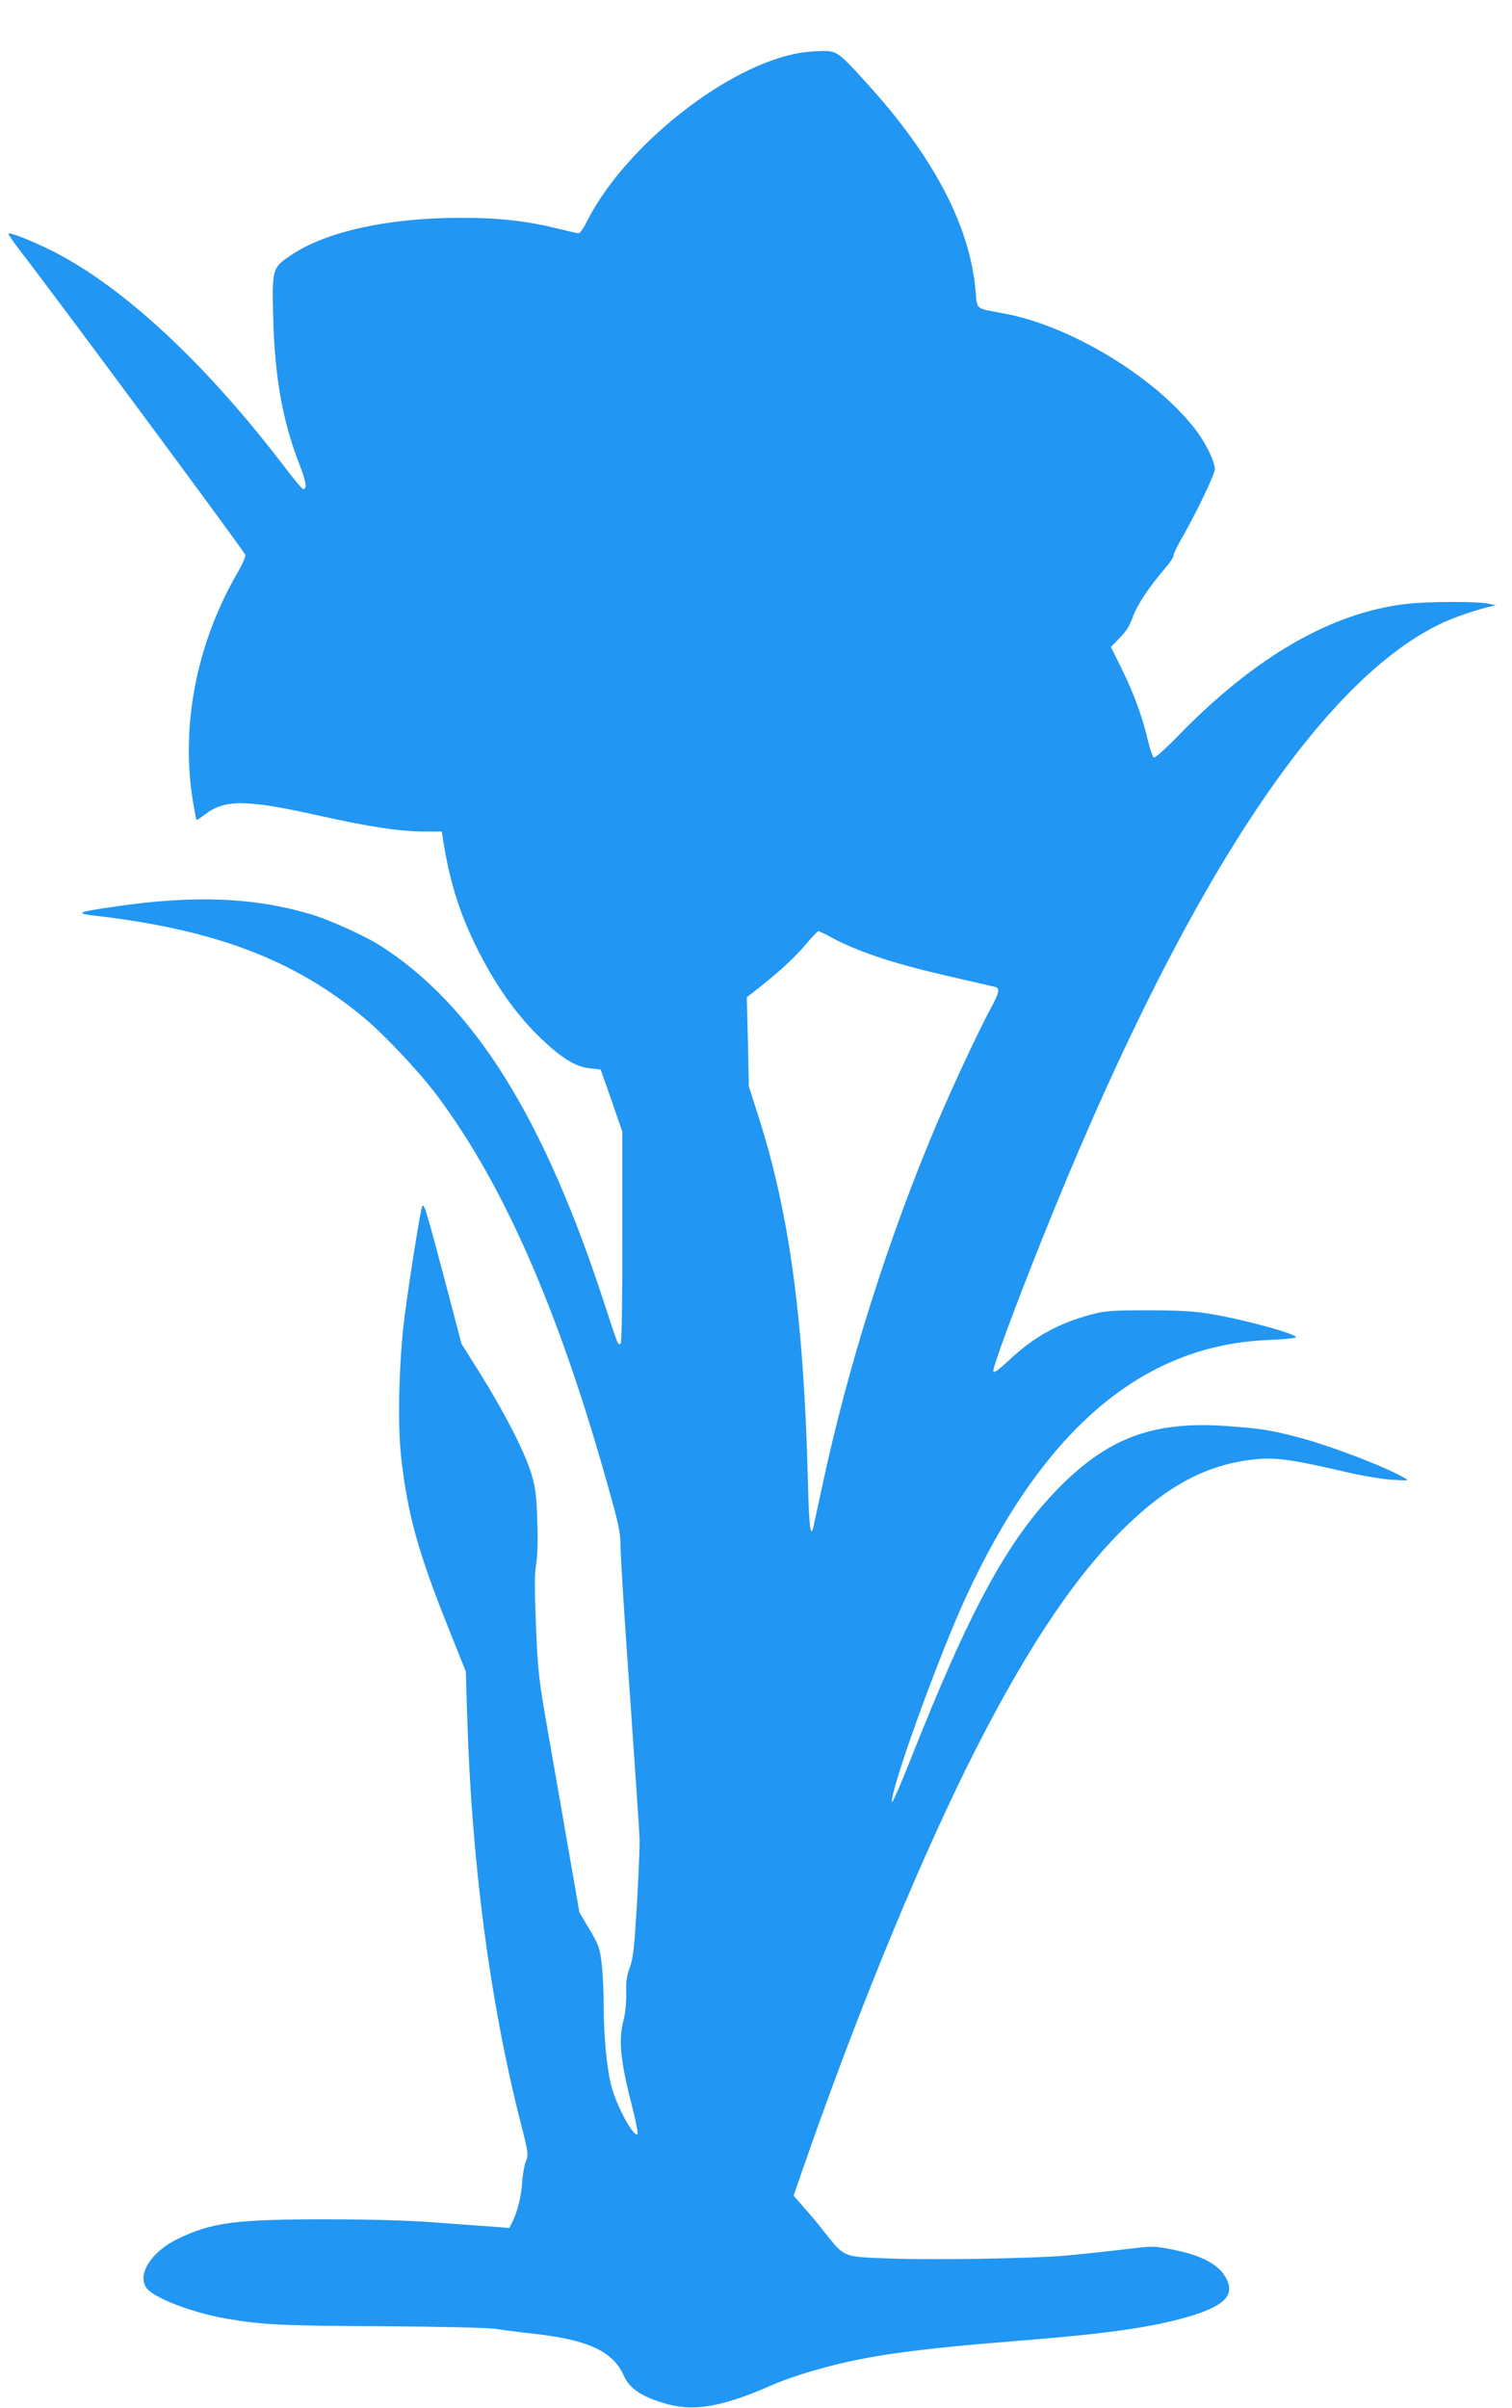 <?xml version="1.0" standalone="no"?>
<!DOCTYPE svg PUBLIC "-//W3C//DTD SVG 20010904//EN"
 "http://www.w3.org/TR/2001/REC-SVG-20010904/DTD/svg10.dtd">
<svg version="1.0" xmlns="http://www.w3.org/2000/svg"
 width="804pt" height="1280pt" viewBox="0 0 804 1280"
 preserveAspectRatio="xMidYMid meet">
<g transform="translate(0,1280) scale(0.1,-0.1)"
fill="#2196f3" stroke="none">
<path d="M4254 12519 c-387 -65 -931 -495 -1133 -896 -17 -35 -37 -63 -44 -63
-7 0 -55 11 -107 24 -165 41 -318 59 -525 58 -381 0 -712 -73 -897 -198 -101
-68 -102 -72 -95 -338 8 -311 50 -546 139 -774 37 -95 42 -132 20 -132 -5 0
-48 51 -95 113 -421 553 -863 965 -1243 1155 -104 52 -221 98 -229 90 -3 -3
30 -49 72 -104 171 -220 1154 -1547 1187 -1602 4 -7 -13 -48 -43 -100 -217
-375 -301 -812 -235 -1212 9 -52 17 -96 19 -98 2 -2 23 12 48 31 102 78 221
77 592 -6 277 -62 441 -87 575 -87 l89 0 6 -37 c33 -214 81 -372 164 -548 104
-217 225 -390 364 -521 108 -102 180 -145 254 -153 l57 -6 58 -165 57 -165 0
-555 c1 -305 -3 -561 -8 -569 -12 -19 -15 -12 -78 181 -327 1015 -703 1617
-1208 1936 -76 47 -249 126 -342 156 -308 96 -638 111 -1076 45 -194 -28 -202
-34 -77 -48 625 -74 1044 -233 1411 -537 112 -93 296 -288 392 -416 366 -488
667 -1185 936 -2172 33 -120 41 -166 41 -234 0 -47 22 -401 50 -786 27 -386
50 -728 51 -761 1 -33 -5 -187 -14 -343 -14 -236 -20 -291 -38 -340 -16 -43
-21 -76 -19 -138 1 -47 -5 -106 -14 -141 -29 -110 -17 -219 48 -471 18 -72 30
-134 26 -137 -23 -14 -112 151 -140 260 -24 94 -40 265 -40 430 0 72 -5 171
-11 220 -10 82 -16 98 -65 180 l-53 90 -61 350 c-33 193 -83 476 -110 630 -45
259 -50 300 -60 542 -8 197 -8 279 1 329 7 42 10 127 6 228 -4 135 -9 175 -31
250 -34 115 -140 321 -269 529 l-103 164 -94 357 c-92 346 -103 386 -114 376
-10 -10 -86 -500 -102 -650 -25 -251 -29 -531 -10 -694 35 -303 91 -502 251
-901 l92 -230 7 -230 c23 -779 120 -1519 282 -2158 45 -175 45 -179 29 -220
-8 -23 -17 -73 -19 -112 -4 -71 -26 -156 -53 -209 l-15 -29 -86 7 c-48 3 -184
13 -302 22 -141 11 -338 17 -575 17 -492 1 -622 -16 -804 -106 -154 -76 -225
-213 -145 -276 68 -54 249 -118 409 -146 185 -32 301 -38 825 -40 318 -2 563
-8 605 -14 39 -6 130 -18 204 -26 287 -32 420 -93 477 -221 32 -73 100 -117
240 -155 141 -37 291 -10 542 100 50 23 145 56 210 75 279 82 518 117 1137
166 474 38 713 74 908 136 164 54 211 107 168 192 -39 76 -131 125 -298 157
-89 17 -96 17 -265 -4 -95 -11 -227 -25 -293 -31 -178 -15 -700 -24 -938 -15
-244 9 -236 6 -335 130 -34 44 -87 108 -118 142 l-54 62 39 113 c279 806 598
1589 881 2163 290 585 554 989 825 1260 236 235 447 349 700 377 114 13 203 1
495 -67 85 -20 196 -38 245 -41 89 -5 90 -5 60 12 -102 59 -402 173 -562 214
-147 39 -209 48 -383 60 -387 27 -627 -62 -890 -329 -271 -275 -473 -646 -791
-1451 -51 -129 -95 -228 -96 -219 -12 56 248 776 396 1096 410 885 935 1332
1601 1360 74 3 141 9 149 13 26 14 -266 95 -459 127 -78 13 -161 18 -325 18
-193 0 -230 -3 -301 -22 -176 -47 -305 -118 -437 -242 -61 -56 -83 -72 -85
-59 -4 19 114 338 258 698 732 1831 1457 2952 2115 3272 71 34 179 72 270 94
l30 7 -40 8 c-58 13 -324 12 -435 -1 -397 -45 -804 -279 -1211 -697 -66 -68
-126 -122 -133 -120 -6 3 -20 40 -30 83 -31 133 -75 253 -138 382 l-61 123 47
48 c34 34 54 67 70 112 22 63 91 166 174 261 23 27 42 56 42 65 0 9 20 50 44
92 79 138 176 340 176 368 0 39 -51 143 -104 211 -217 281 -670 554 -1024 617
-147 27 -136 18 -144 115 -29 347 -222 716 -582 1111 -147 163 -157 169 -238
168 -34 -1 -86 -5 -114 -10z m169 -4703 c85 -47 220 -99 362 -139 100 -29 191
-51 503 -122 31 -8 28 -27 -22 -119 -62 -115 -191 -391 -279 -596 -259 -607
-481 -1307 -617 -1950 -23 -107 -44 -203 -46 -212 -15 -52 -22 8 -28 250 -22
863 -99 1430 -266 1947 l-48 150 -5 237 -6 237 42 33 c116 89 214 179 269 245
33 40 65 73 70 73 5 0 37 -15 71 -34z"/>
</g>
</svg>
